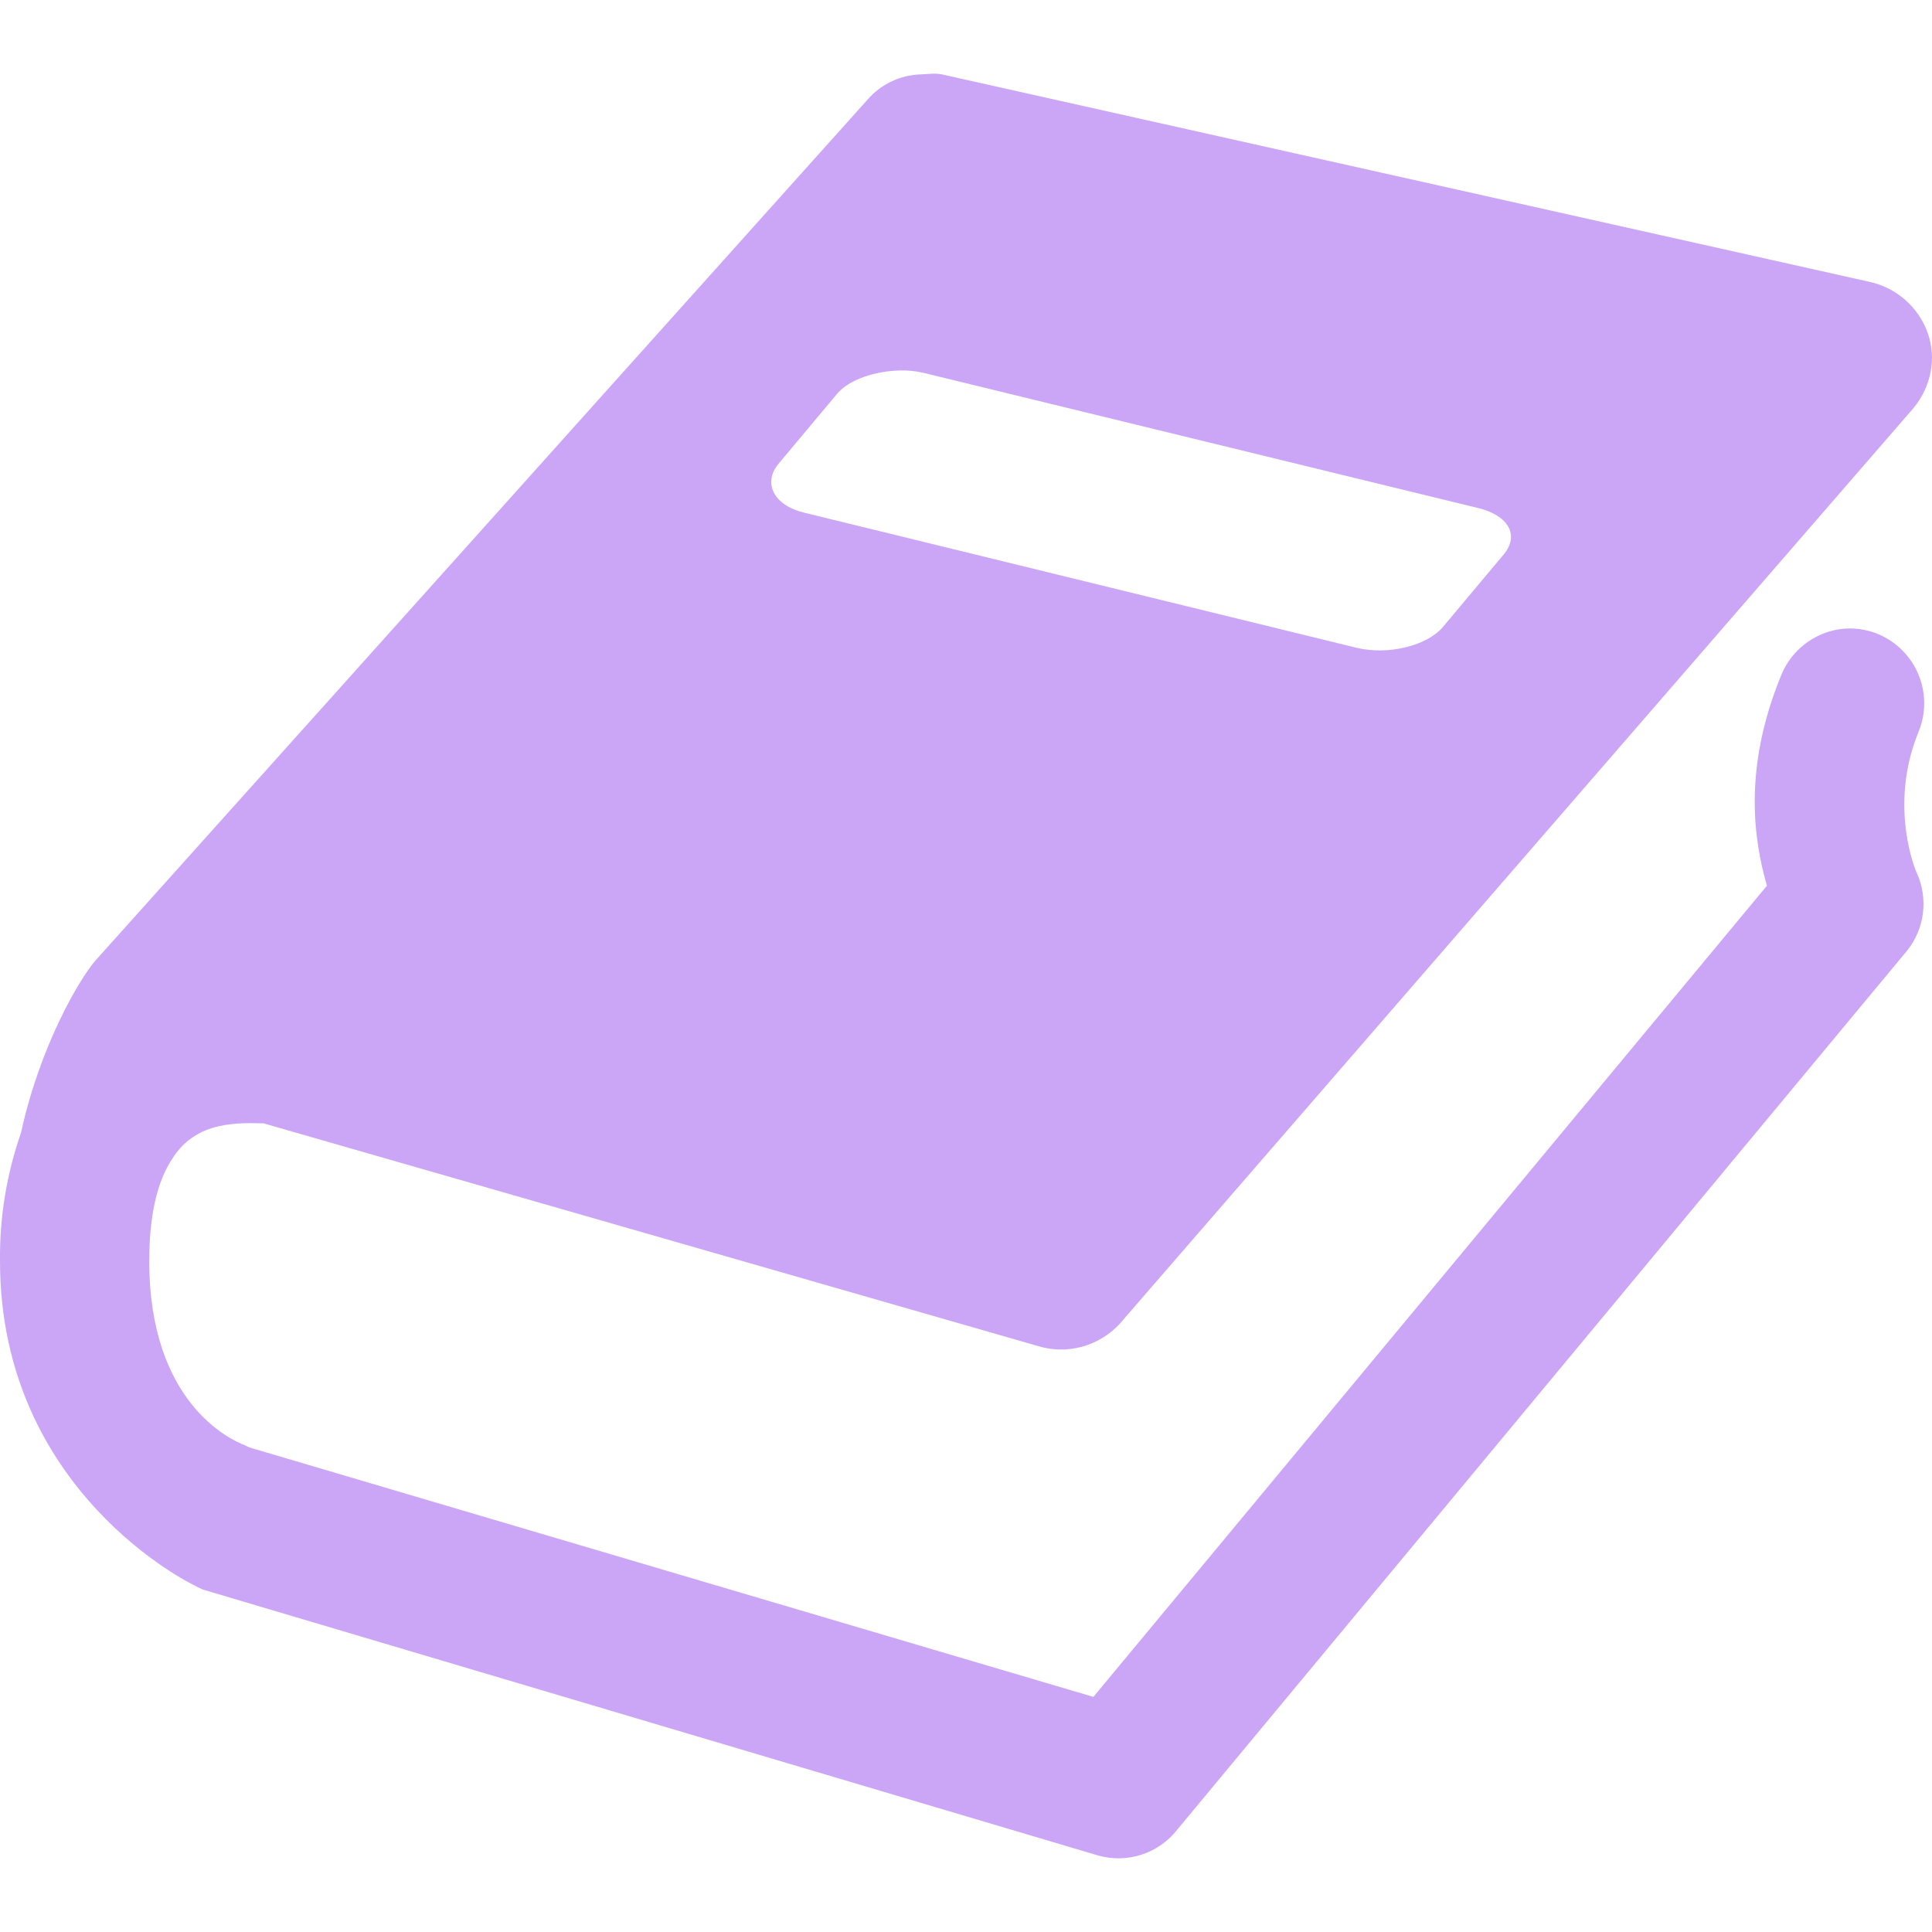 <svg xmlns="http://www.w3.org/2000/svg" style="isolation:isolate" width="16" height="16" viewBox="0 0 16 16">
 <defs>
  <clipPath id="_clipPath_E9fz9JqG8h392omLElA9N6xzJXeZY15g">
   <rect width="16" height="16"/>
  </clipPath>
 </defs>
 <g clip-path="url(#_clipPath_E9fz9JqG8h392omLElA9N6xzJXeZY15g)">
  <rect style="fill:#000000" fill-opacity="0" width="16" height="16"/>
  <path fill="#CBA6F7" d="M 7.626 0.616 C 7.455 0.621 7.293 0.698 7.182 0.828 L 0.792 7.953 C 0.659 8.105 0.331 8.66 0.174 9.381 C 0.055 9.722 -0.004 10.081 0 10.443 C 0 12.359 1.603 13.126 1.603 13.126 C 1.627 13.14 1.653 13.153 1.68 13.164 L 9.093 15.366 C 9.335 15.435 9.594 15.351 9.749 15.153 L 15.792 7.875 C 15.942 7.69 15.972 7.434 15.869 7.218 C 15.869 7.218 15.635 6.678 15.889 6.06 C 15.973 5.855 15.942 5.621 15.806 5.445 C 15.671 5.269 15.452 5.179 15.232 5.211 C 15.014 5.245 14.83 5.392 14.749 5.597 C 14.433 6.371 14.525 6.96 14.633 7.335 L 9.055 14.053 L 2.065 11.987 L 2.026 11.968 C 1.912 11.925 1.236 11.62 1.236 10.443 C 1.236 9.979 1.335 9.733 1.429 9.593 C 1.504 9.472 1.62 9.383 1.756 9.342 C 1.892 9.299 2.047 9.299 2.162 9.303 L 2.182 9.303 L 8.63 11.157 C 8.881 11.219 9.145 11.128 9.306 10.925 L 15.849 3.377 C 15.991 3.203 16.04 2.971 15.965 2.759 C 15.889 2.544 15.706 2.383 15.482 2.334 L 7.8 0.616 C 7.742 0.604 7.684 0.614 7.627 0.616 L 7.626 0.616 Z M 7.452 3.068 C 7.52 3.066 7.582 3.073 7.645 3.087 L 12.24 4.207 C 12.491 4.267 12.587 4.432 12.452 4.593 L 11.95 5.192 C 11.813 5.353 11.489 5.426 11.236 5.365 L 6.661 4.246 C 6.408 4.186 6.314 4 6.448 3.84 L 6.932 3.262 C 7.033 3.141 7.25 3.073 7.453 3.068 L 7.452 3.068 Z"/>
 </g>
</svg>
